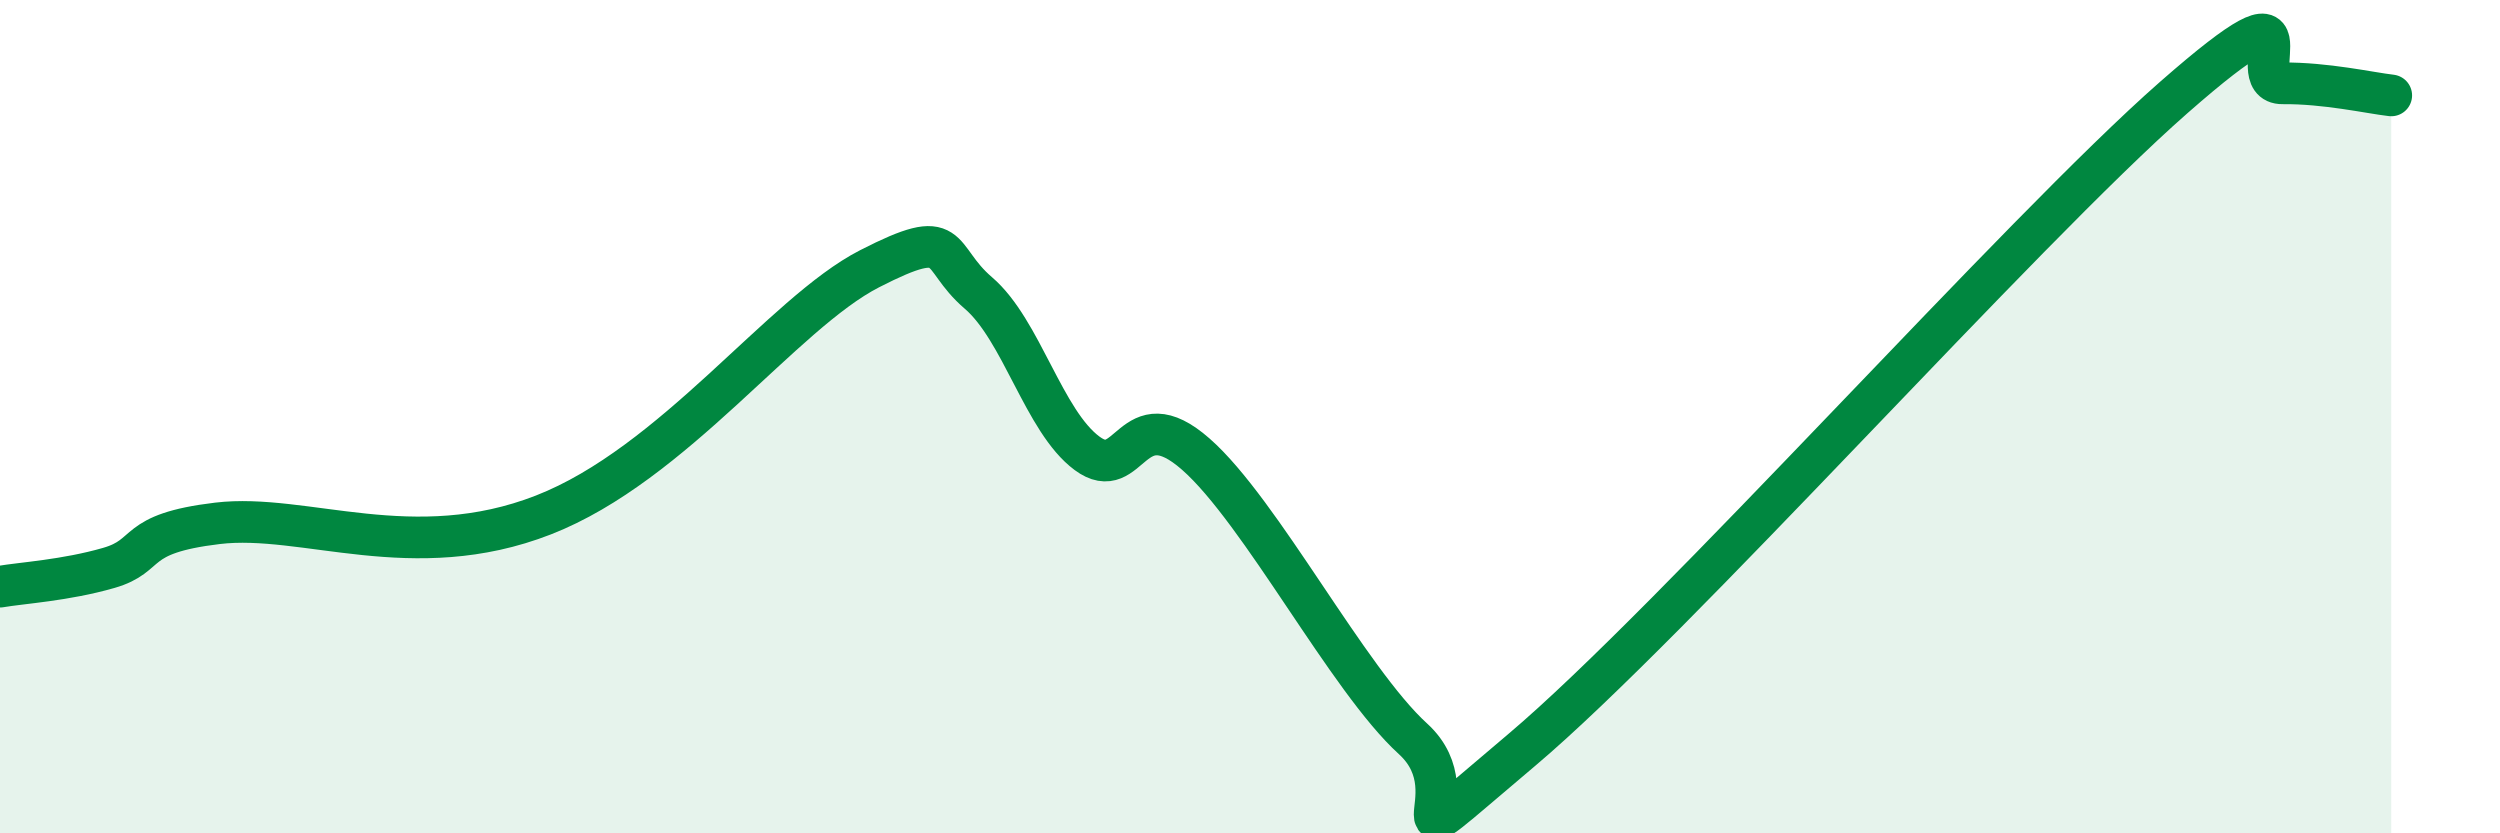 
    <svg width="60" height="20" viewBox="0 0 60 20" xmlns="http://www.w3.org/2000/svg">
      <path
        d="M 0,14.08 C 0.52,13.99 1.57,13.93 2.61,13.63 C 3.65,13.33 3.13,12.81 5.22,12.56 C 7.31,12.31 9.91,13.58 13.04,12.36 C 16.17,11.14 18.78,7.52 20.87,6.45 C 22.96,5.38 22.44,6.14 23.48,7.03 C 24.52,7.92 25.05,10.11 26.09,10.88 C 27.13,11.65 27.14,9.53 28.7,10.9 C 30.26,12.27 32.35,16.31 33.91,17.73 C 35.47,19.15 32.87,21.08 36.52,18 C 40.17,14.92 48.52,5.54 52.17,2.34 C 55.82,-0.86 53.74,2.01 54.78,2 C 55.82,1.99 56.87,2.23 57.39,2.29L57.39 20L0 20Z"
        fill="#008740"
        opacity="0.1"
        stroke-linecap="round"
        stroke-linejoin="round"
      />
      <path
        d="M 0,14.08 C 0.52,13.99 1.57,13.93 2.61,13.63 C 3.65,13.33 3.13,12.81 5.22,12.56 C 7.31,12.31 9.91,13.58 13.04,12.36 C 16.17,11.14 18.78,7.52 20.87,6.45 C 22.96,5.38 22.44,6.14 23.48,7.03 C 24.52,7.92 25.05,10.11 26.09,10.88 C 27.13,11.65 27.14,9.53 28.7,10.9 C 30.26,12.27 32.35,16.31 33.91,17.73 C 35.47,19.15 32.87,21.08 36.52,18 C 40.17,14.92 48.52,5.54 52.17,2.34 C 55.82,-0.86 53.74,2.01 54.78,2 C 55.82,1.99 56.87,2.23 57.39,2.29"
        stroke="#008740"
        stroke-width="1"
        fill="none"
        stroke-linecap="round"
        stroke-linejoin="round"
      />
    </svg>
  